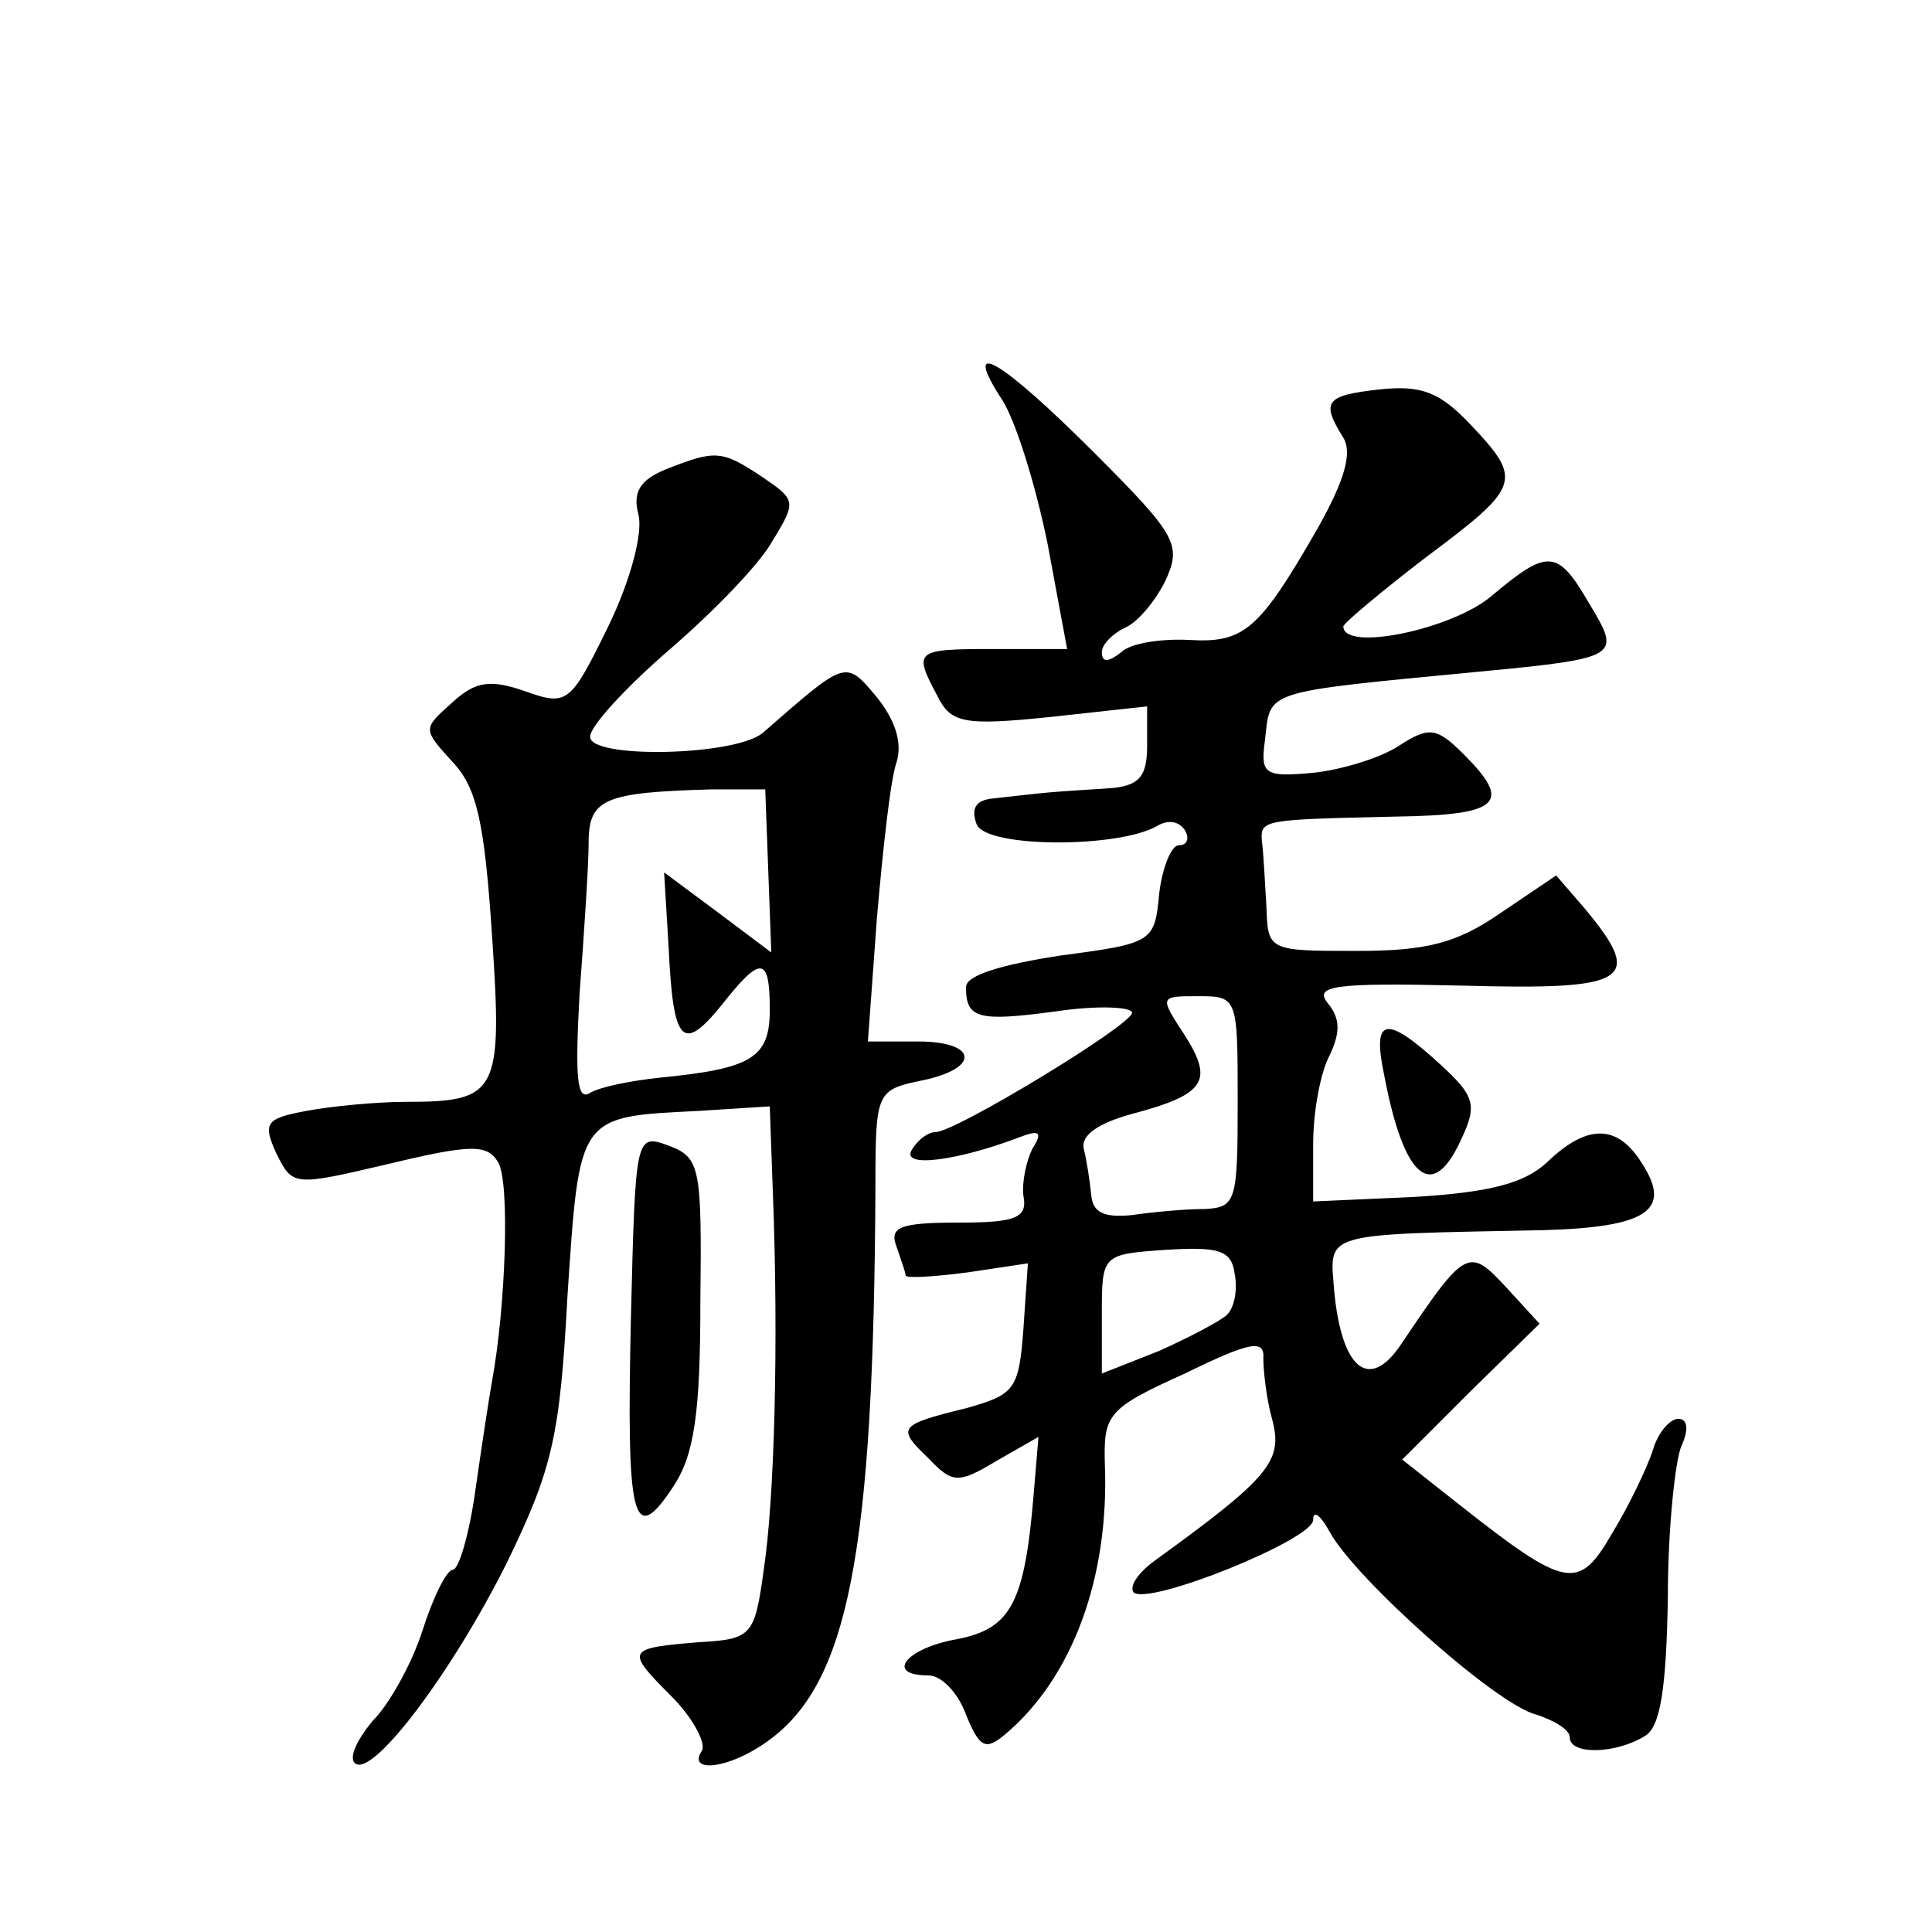 <?xml version="1.0" standalone="no"?>
<!DOCTYPE svg PUBLIC "-//W3C//DTD SVG 20010904//EN"
 "http://www.w3.org/TR/2001/REC-SVG-20010904/DTD/svg10.dtd">
<svg version="1.0" xmlns="http://www.w3.org/2000/svg"
 width="128pt" height="128pt" viewBox="0 0 128 128"
 preserveAspectRatio="xMidYMid meet">
<g transform="translate(0,128) scale(0.1,-0.1)"
fill="#0" stroke="none">
<path d="M664 1015 c9 -14 22 -56 30 -95 l13 -70 -49 0 c-52 0 -53 -1 -37 -31 9
-18 17 -20 75 -14 l64 7 0 -26 c0 -20 -5 -26 -22 -28 -13 -1 -32 -2 -43 -3 -11
-1 -28 -3 -37 -4 -11 -1 -15 -6 -11 -17 6 -16 95 -16 120 -1 7 4 14 3 18 -3 3 -5
2 -10 -4 -10 -5 0 -11 -15 -13 -32 -3 -32 -4 -33 -65 -41 -39 -6 -63 -13 -63 -21
0 -21 8 -23 60 -16 27 4 50 3 50 -1 0 -8 -117 -79 -130 -79 -5 0 -12 -5 -16 -12
-7 -12 30 -7 70 8 15 6 17 4 10 -7 -4 -8 -7 -22 -6 -31 3 -15 -5 -18 -43 -18 -39
0 -46 -3 -41 -16 3 -9 6 -17 6 -19 0 -2 18 -1 41 2 l40 6 -3 -44 c-3 -40 -6 -43
-38 -52 -45 -11 -46 -13 -25 -33 16 -17 20 -17 45 -2 l28 16 -3 -36 c-6 -74 -15
-91 -51 -98 -34 -6 -48 -24 -19 -24 9 0 20 -12 25 -26 9 -22 13 -24 26 -13 44 37
69 103 66 179 -1 33 2 37 53 60 43 21 53 23 52 10 0 -8 2 -27 6 -41 7 -27 -2 -38
-78 -93 -11 -8 -17 -17 -14 -21 10 -9 119 35 119 48 0 7 5 3 11 -8 17 -31 111 -115
137 -121 12 -4 22 -10 22 -15 0 -12 31 -11 50 1 10 6 14 31 15 92 0 46 5 91 9 100
5 11 4 18 -2 18 -6 0 -14 -10 -17 -21 -4 -12 -16 -37 -27 -55 -22 -38 -30 -37 -101
19 l-38 30 45 45 46 45 -22 24 c-25 27 -27 26 -70 -38 -21 -31 -39 -16 -44 35 -3
40 -11 38 139 41 68 2 85 13 65 44 -16 26 -36 27 -63 1 -15 -14 -38 -20 -88 -23
l-67 -3 0 38 c0 22 5 48 11 59 7 15 7 24 -1 34 -10 12 3 14 89 12 110 -3 121 3
81 51 l-19 22 -37 -25 c-29 -20 -49 -25 -95 -25 -59 0 -59 0 -60 30 -1 17 -2 36
-3 43 -1 14 1 14 89 16 69 1 77 9 45 41 -18 18 -23 19 -43 6 -12 -8 -38 -16 -57
-18 -32 -3 -35 -1 -32 21 4 34 -4 32 142 46 94 9 94 10 73 45 -21 36 -27 37 -65
5 -26 -22 -98 -37 -98 -20 0 2 25 23 55 46 63 47 64 51 29 88 -20 21 -32 26 -60
23 -36 -4 -39 -8 -24 -32 6 -10 1 -28 -17 -60 -39 -68 -49 -76 -85 -74 -18 1 -39
-2 -45 -8 -9 -7 -13 -7 -13 0 0 5 7 12 15 16 8 3 20 17 27 31 11 24 8 30 -47 85
-62 62 -89 78 -61 35z m156 -465 c0 -66 -1 -70 -22 -71 -13 0 -34 -2 -48 -4 -19
-2 -26 2 -27 13 -1 10 -3 23 -5 31 -2 9 10 17 32 23 49 13 54 22 35 52 -17 26 -17
26 9 26 26 0 26 -1 26 -70z m-7 -141 c-4 -4 -25 -15 -45 -24 l-38 -15 0 39 c0 40
0 40 43 43 34 2 43 0 45 -16 2 -10 0 -22 -5 -27z M441 969 c-17 -7 -22 -15 -18
-30 3 -12 -5 -43 -20 -74 -25 -51 -27 -53 -55 -43 -23 8 -33 7 -49 -8 -19 -17 -19
-17 1 -39 16 -17 21 -40 26 -115 7 -104 4 -110 -57 -110 -20 0 -50 -3 -66 -6 -27
-5 -29 -8 -20 -28 11 -22 11 -22 75 -7 54 13 65 13 72 1 8 -13 5 -96 -4 -145 -2
-11 -7 -44 -11 -72 -4 -29 -11 -53 -15 -53 -4 0 -13 -18 -20 -40 -7 -22 -22 -49
-33 -60 -10 -12 -16 -24 -12 -28 11 -11 64 59 101 133 30 62 35 83 40 177 8 120
7 118 87 122 l47 3 2 -56 c4 -102 1 -205 -6 -251 -6 -44 -8 -46 -43 -48 -48 -4
-49 -5 -18 -36 14 -14 23 -31 20 -36 -10 -15 18 -12 43 6 54 38 71 124 72 370 0
60 1 62 30 68 40 8 38 26 -2 26 l-33 0 6 82 c4 46 9 92 13 103 4 13 -1 28 -13 43
-21 25 -20 25 -75 -23 -17 -16 -116 -18 -115 -3 0 7 24 33 53 58 29 25 60 57 68
72 16 26 15 27 -7 42 -27 18 -31 18 -64 5z m68 -266 l2 -54 -36 27 -35 26 3 -50
c3 -63 9 -70 35 -38 26 33 32 33 32 -3 0 -32 -12 -39 -73 -45 -19 -2 -39 -6 -46
-10 -9 -6 -10 11 -7 66 3 40 6 85 6 100 0 29 11 33 81 35 l36 0 2 -54z M917 568
c13 -69 32 -85 51 -43 11 23 9 29 -14 50 -36 33 -45 31 -37 -7z M418 407 c-3 -134
1 -153 28 -112 14 21 18 49 18 122 1 90 0 96 -21 104 -22 8 -22 7 -25 -114z"/>
</g>
</svg>
